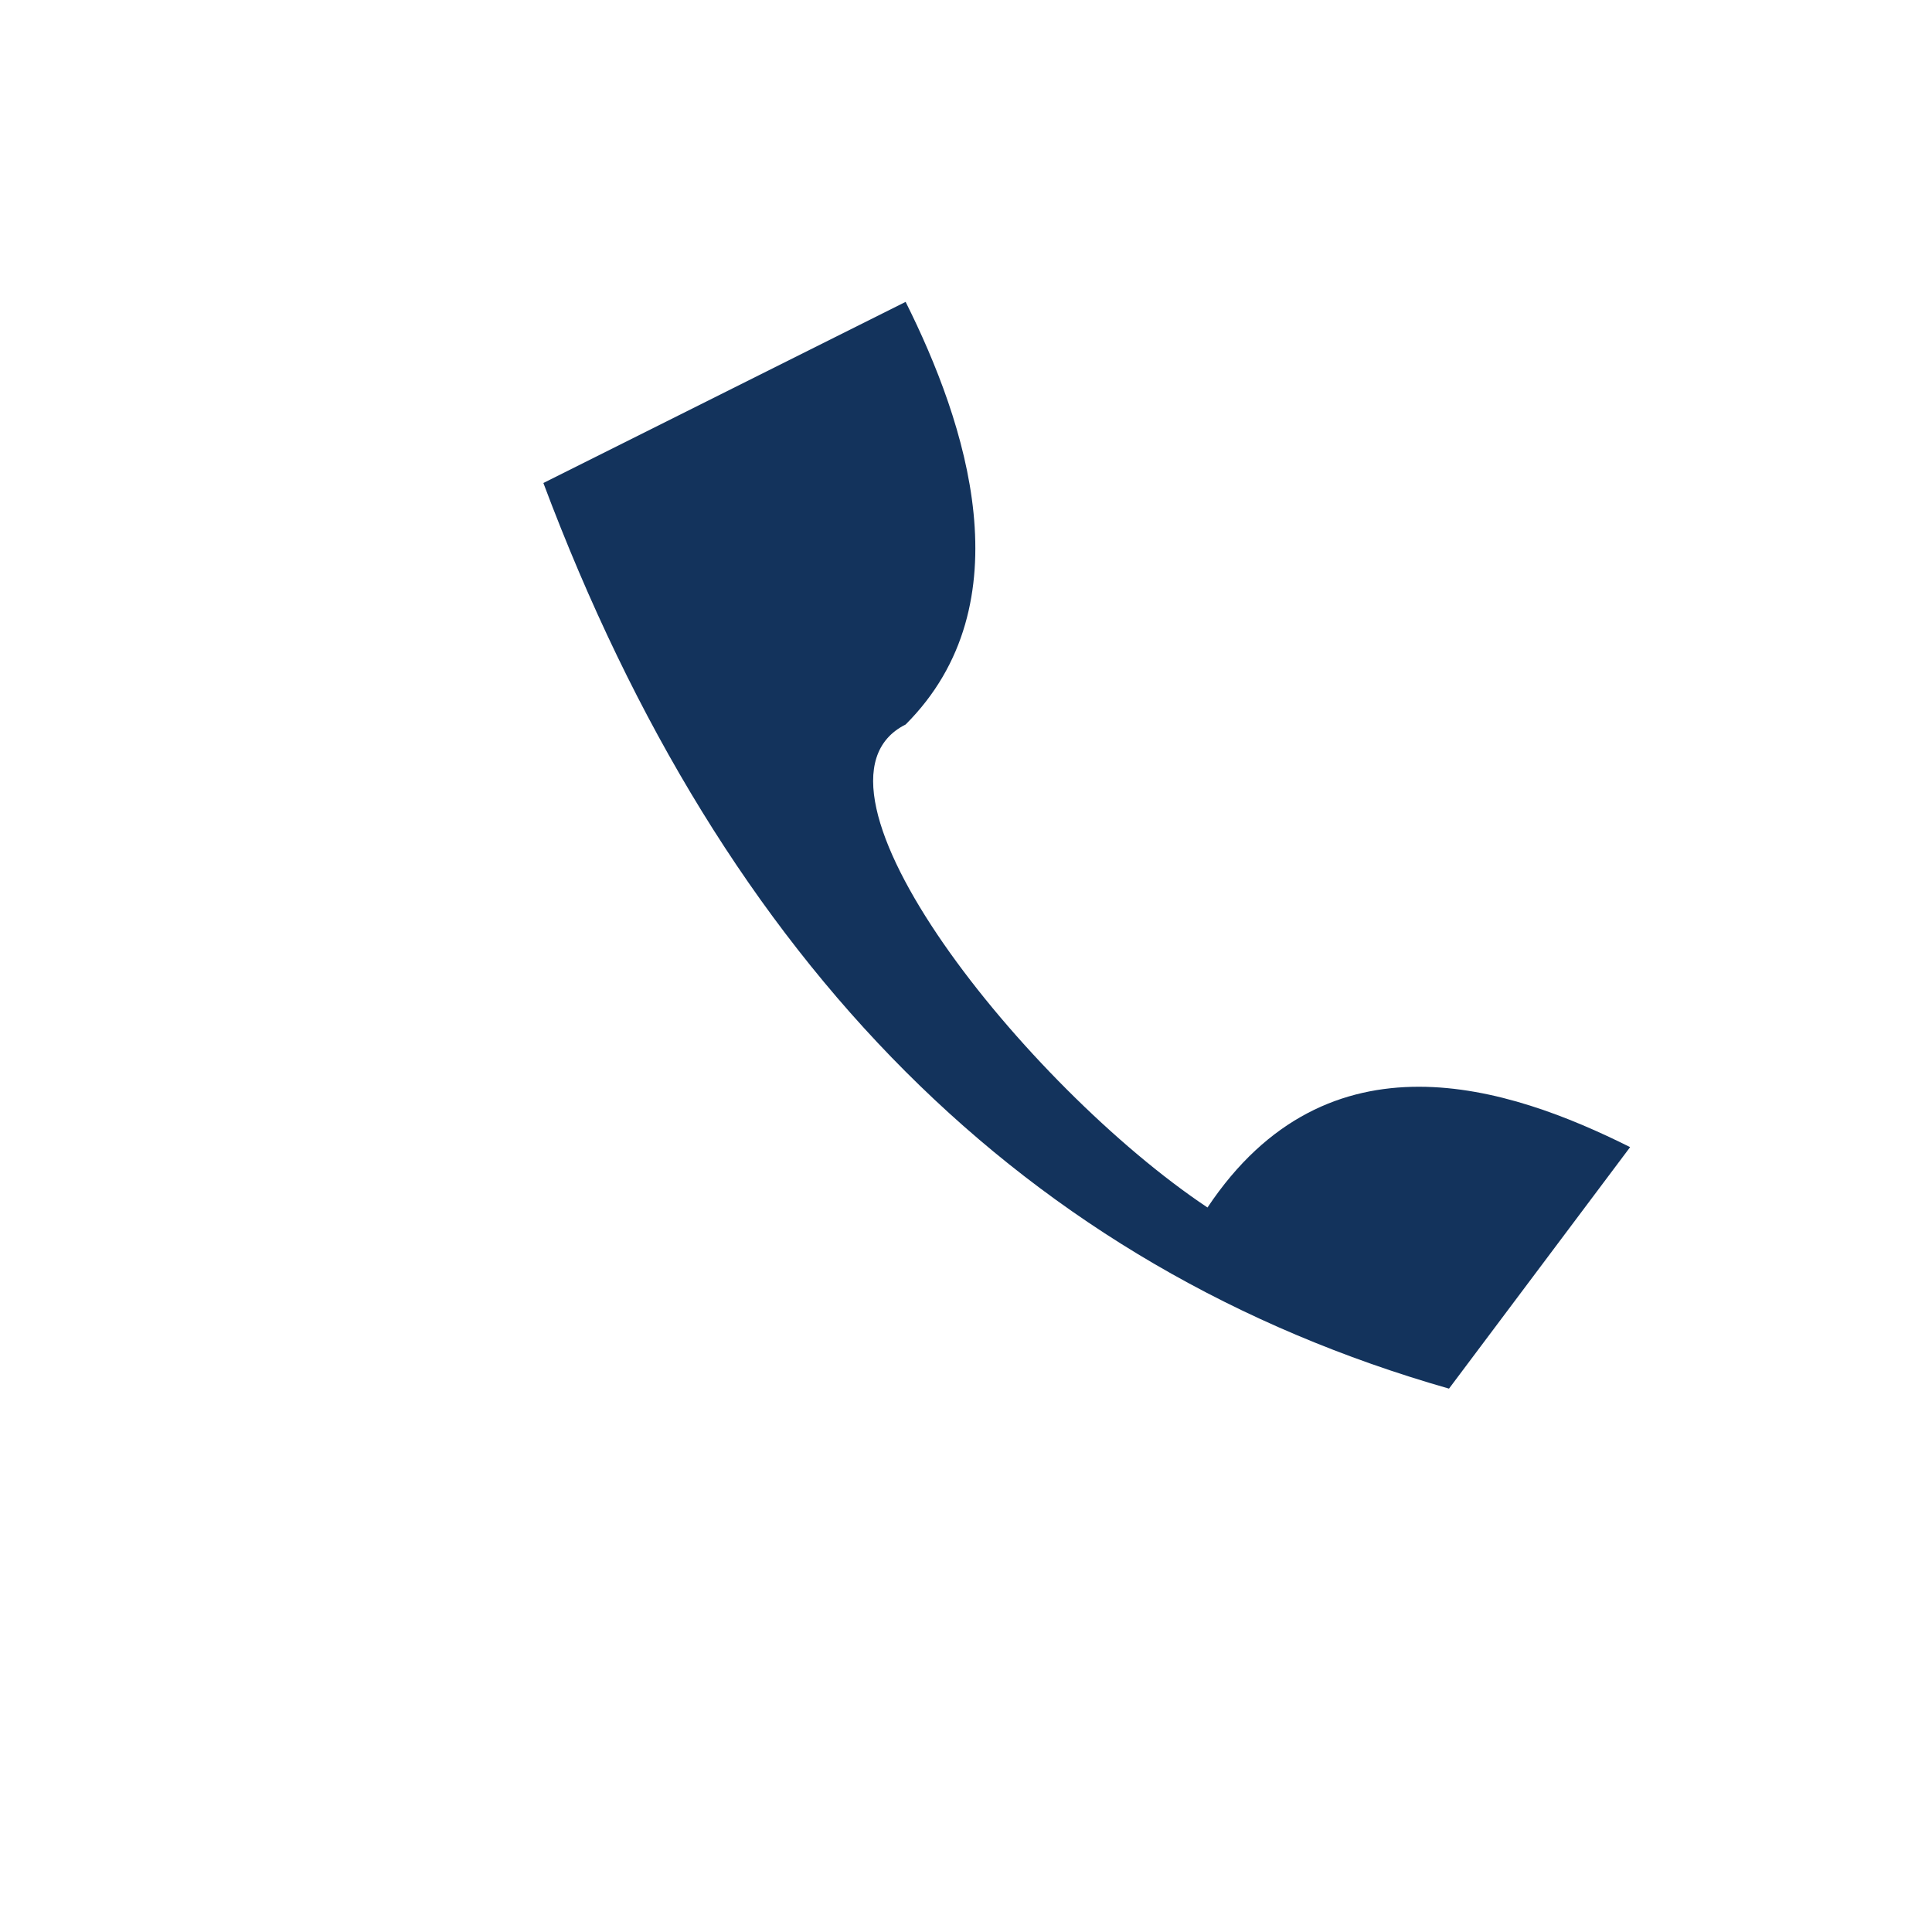 <?xml version="1.0" encoding="UTF-8"?>
<svg xmlns="http://www.w3.org/2000/svg" width="32" height="32" viewBox="0 0 32 32"><path d="M9 8c3 8 8 13 15 15l3-4c-2-1-5-2-7 1-3-2-7-7-5-8 2-2 1-5 0-7z" fill="#13335C"/></svg>